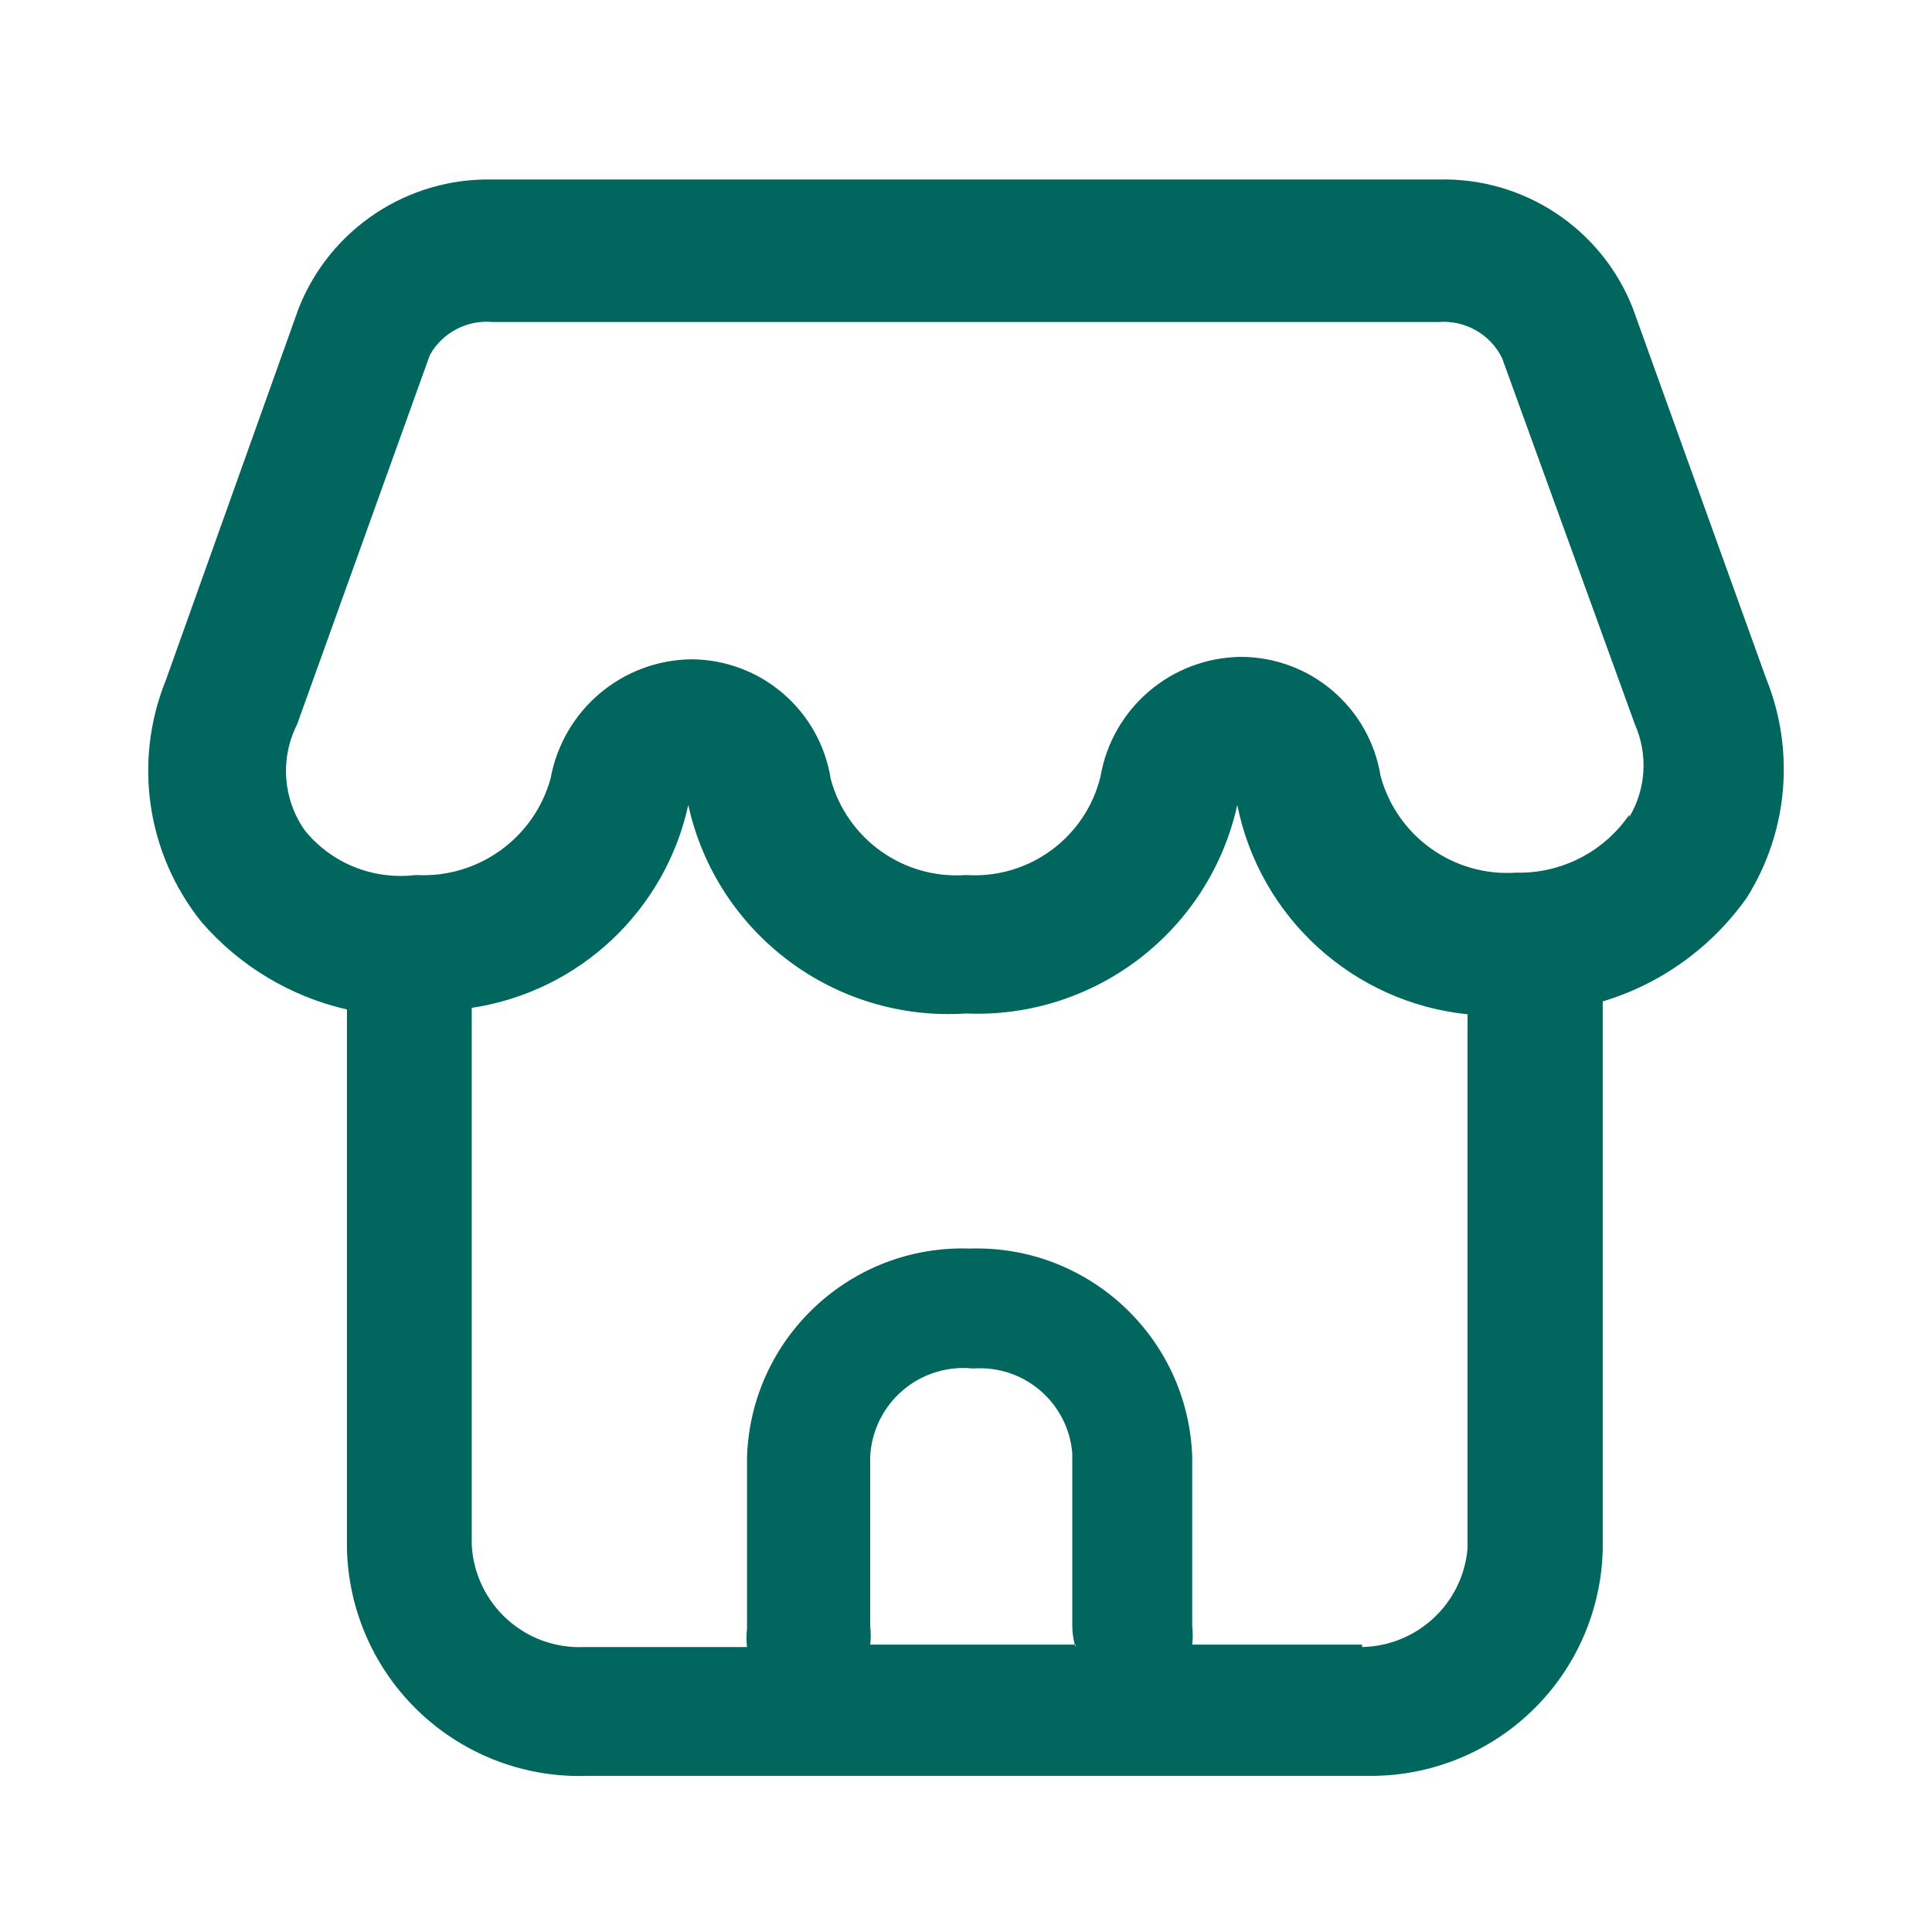 <svg width="24" height="24" viewBox="0 0 24 24" fill="none" xmlns="http://www.w3.org/2000/svg">
<path fill-rule="evenodd" clip-rule="evenodd" d="M20.28 3.82L21.94 8.43C22.301 9.323 22.212 10.334 21.7 11.15C21.264 11.768 20.634 12.222 19.91 12.44V19.24C19.894 20.004 19.576 20.73 19.024 21.259C18.473 21.788 17.734 22.076 16.97 22.06H7.31C6.537 22.09 5.784 21.808 5.22 21.278C4.656 20.748 4.328 20.014 4.31 19.24V12.54C3.606 12.379 2.972 11.997 2.5 11.45C1.822 10.603 1.653 9.456 2.06 8.45L3.71 3.83C4.099 2.845 5.061 2.206 6.12 2.23H17.87C18.927 2.202 19.89 2.837 20.28 3.82ZM13.351 20.43H13.36V20.46C13.357 20.45 13.354 20.44 13.351 20.43ZM13.351 20.43H10.81C10.819 20.354 10.819 20.276 10.81 20.2V18.09C10.827 17.773 10.974 17.476 11.216 17.27C11.458 17.064 11.774 16.967 12.09 17C12.718 16.954 13.267 17.422 13.32 18.05V20.19C13.32 20.271 13.331 20.352 13.351 20.43ZM16.92 20.43H14.81C14.819 20.354 14.819 20.276 14.81 20.2V18.09C14.756 16.617 13.523 15.465 12.05 15.51C10.573 15.459 9.334 16.613 9.28 18.09V20.23C9.27 20.306 9.27 20.384 9.28 20.46H7.26C6.523 20.494 5.898 19.926 5.86 19.19V12.52C7.192 12.319 8.262 11.316 8.55 10C8.902 11.597 10.368 12.697 12 12.59C13.602 12.657 15.023 11.566 15.37 10C15.651 11.399 16.81 12.453 18.23 12.6V19.24C18.169 19.922 17.604 20.447 16.92 20.46V20.43ZM18.92 10.84C19.45 10.826 19.941 10.558 20.24 10.12V10.15C20.448 9.8 20.474 9.372 20.31 9L18.66 4.45C18.514 4.152 18.201 3.974 17.87 4H6.12C5.802 3.971 5.496 4.131 5.34 4.41L3.69 9C3.476 9.424 3.514 9.933 3.79 10.32C4.039 10.626 4.398 10.823 4.79 10.87C4.916 10.885 5.044 10.885 5.17 10.87C5.939 10.912 6.634 10.413 6.84 9.67C6.993 8.825 7.721 8.205 8.58 8.19C9.448 8.19 10.187 8.822 10.32 9.68C10.524 10.427 11.227 10.926 12 10.87C12.779 10.922 13.483 10.408 13.67 9.65C13.815 8.799 14.546 8.172 15.41 8.16C16.275 8.159 17.012 8.786 17.15 9.64C17.354 10.393 18.062 10.896 18.84 10.84H18.92Z" fill="#00665E"/>
</svg>
